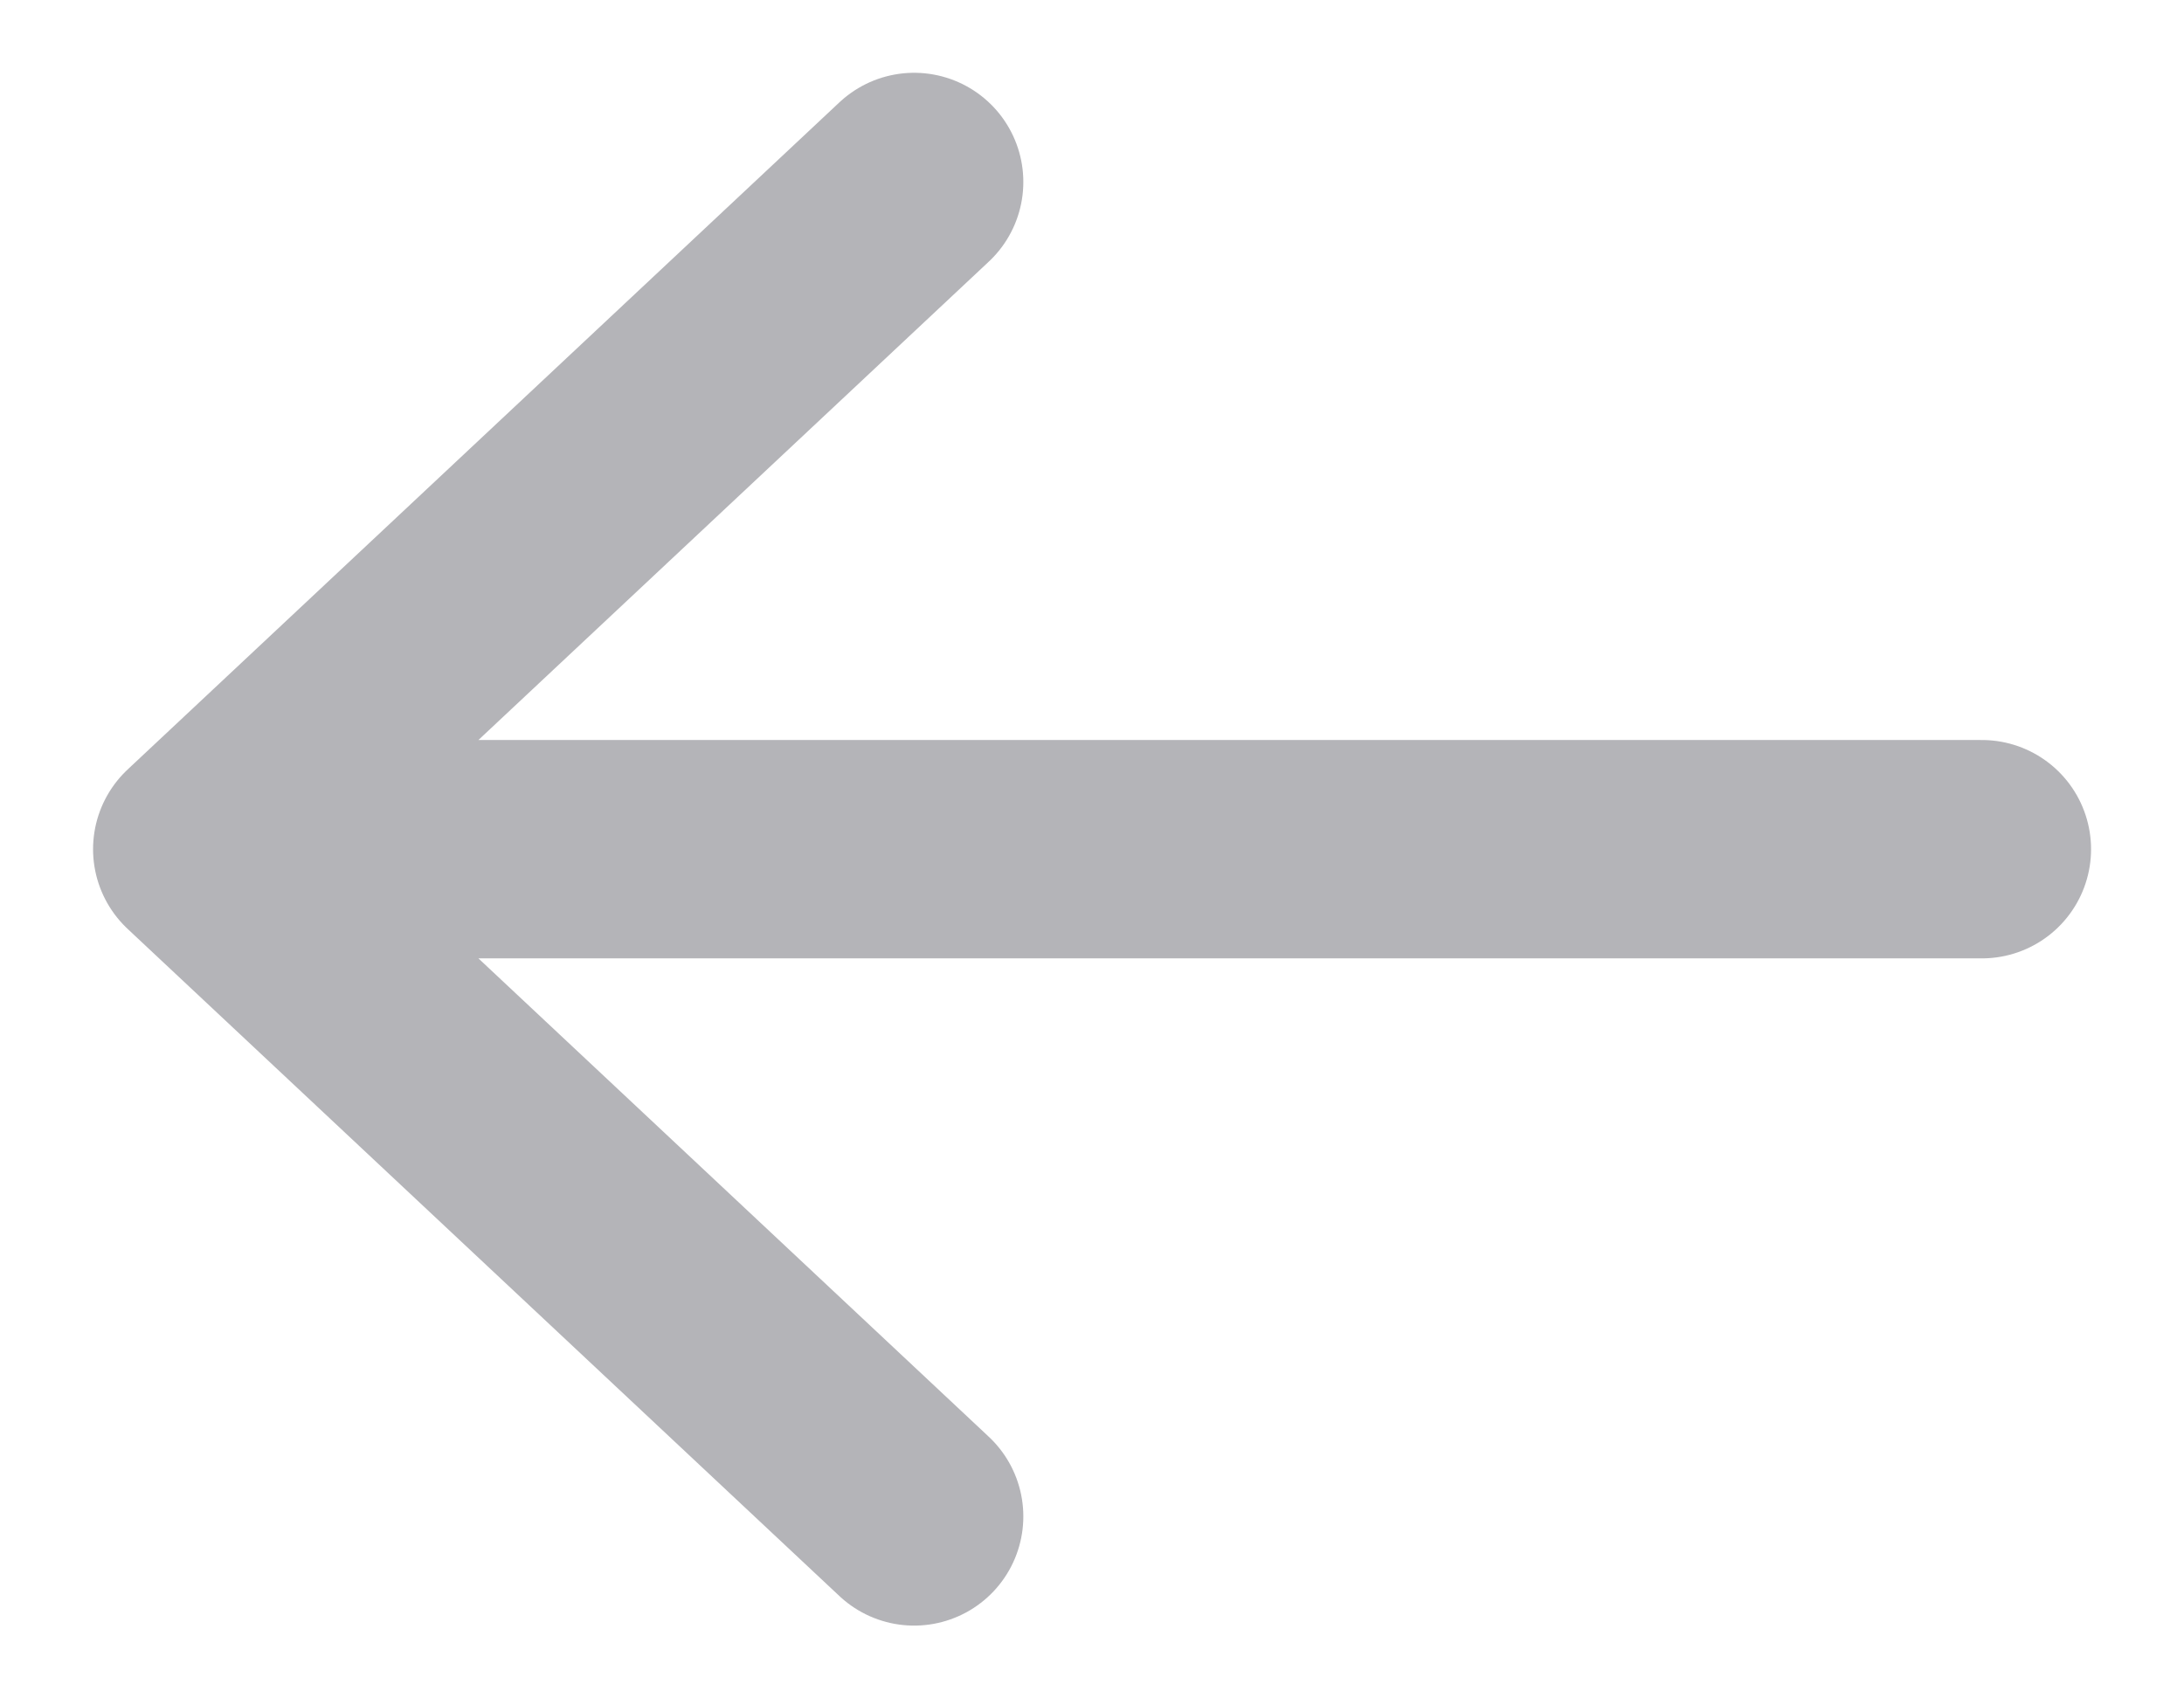 <svg width="18" height="14" viewBox="0 0 18 14" fill="none" xmlns="http://www.w3.org/2000/svg">
<path d="M1.667 7L16.334 7M1.667 7L7.534 1.5M1.667 7L7.534 12.5" stroke="#B4B4B8" stroke-width="1.8" stroke-linecap="round" stroke-linejoin="round"/>
</svg>
